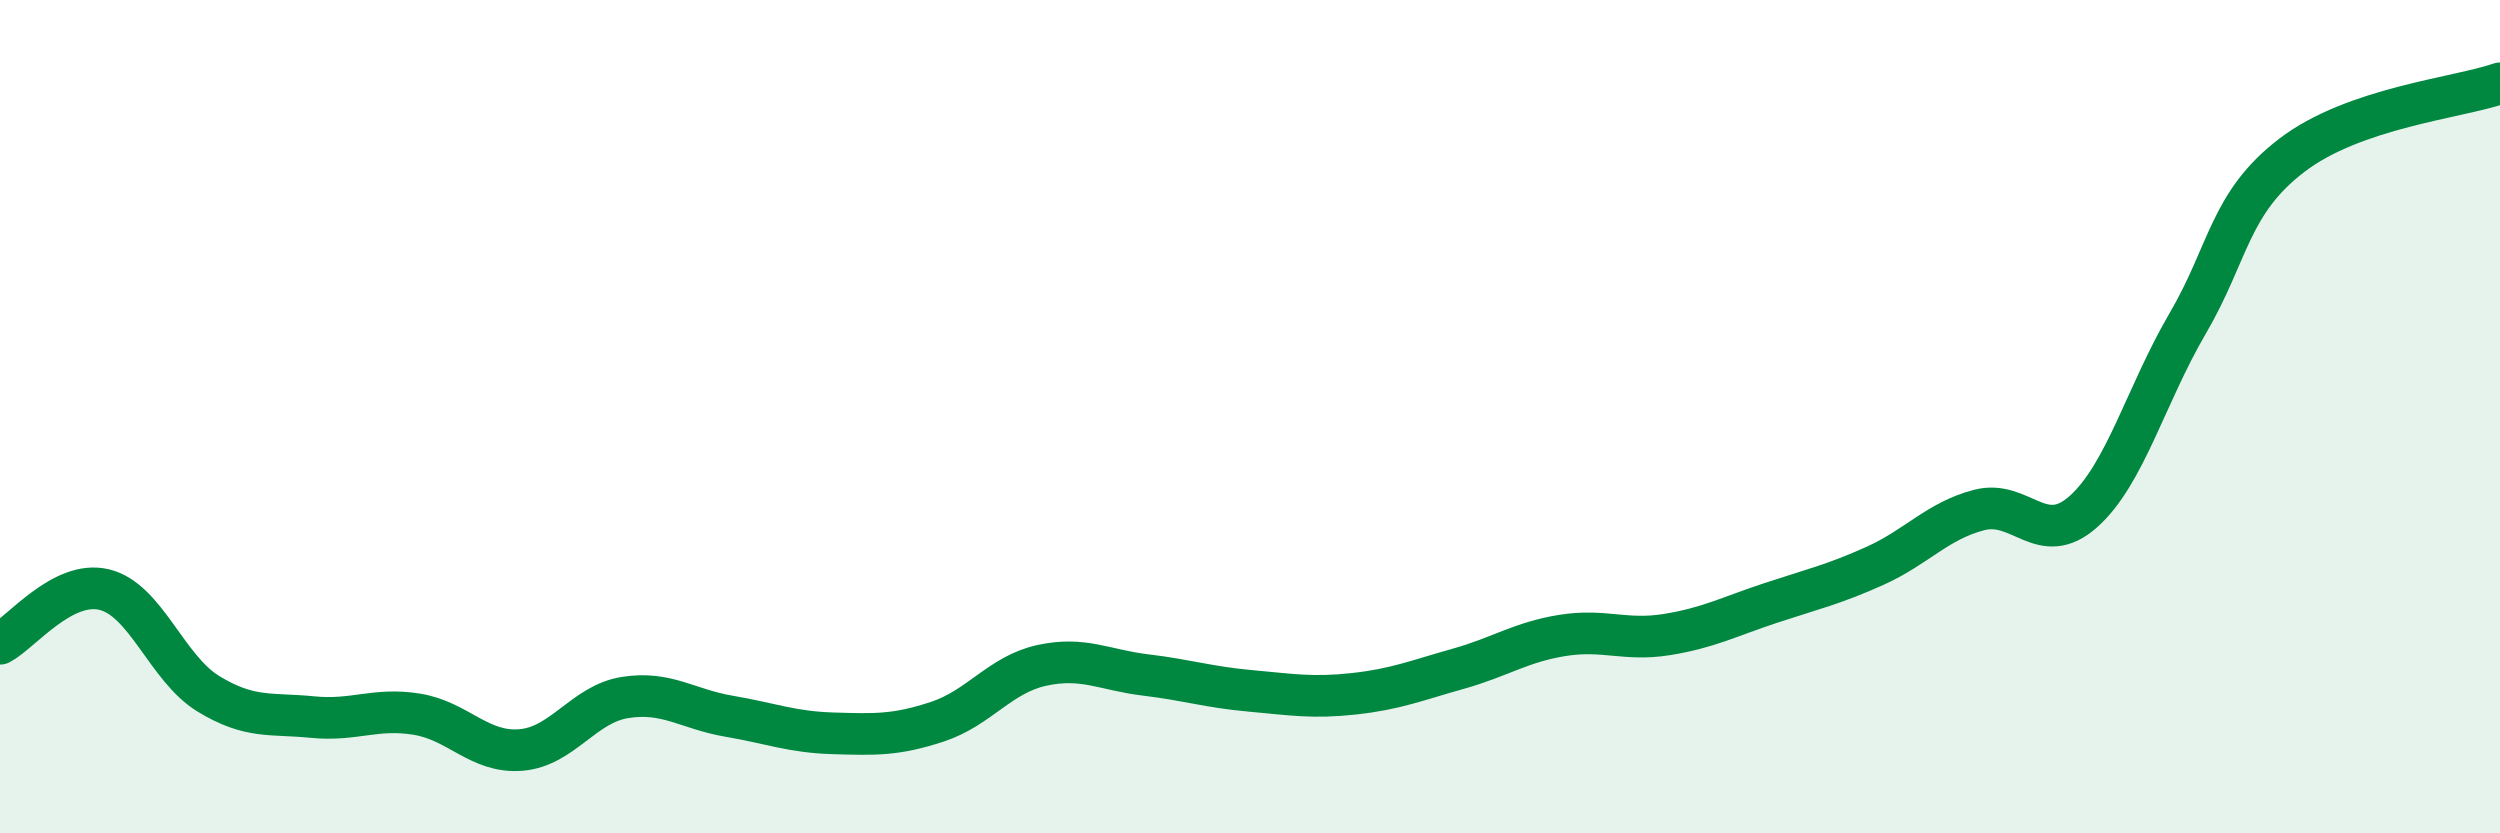 
    <svg width="60" height="20" viewBox="0 0 60 20" xmlns="http://www.w3.org/2000/svg">
      <path
        d="M 0,15.45 C 0.5,15.19 1.5,13.91 2.5,14.15 C 3.5,14.39 4,16.04 5,16.65 C 6,17.26 6.5,17.11 7.5,17.21 C 8.5,17.31 9,16.98 10,17.14 C 11,17.3 11.5,18.08 12.5,18 C 13.5,17.92 14,16.9 15,16.74 C 16,16.58 16.5,17.02 17.5,17.19 C 18.5,17.36 19,17.57 20,17.6 C 21,17.63 21.5,17.65 22.5,17.32 C 23.5,16.99 24,16.19 25,15.97 C 26,15.75 26.5,16.08 27.5,16.2 C 28.5,16.32 29,16.49 30,16.58 C 31,16.67 31.5,16.76 32.5,16.65 C 33.5,16.54 34,16.33 35,16.05 C 36,15.77 36.5,15.41 37.5,15.25 C 38.5,15.09 39,15.39 40,15.23 C 41,15.07 41.5,14.8 42.5,14.47 C 43.5,14.14 44,14.03 45,13.58 C 46,13.13 46.5,12.5 47.5,12.24 C 48.5,11.98 49,13.17 50,12.28 C 51,11.39 51.5,9.48 52.5,7.77 C 53.5,6.06 53.5,4.88 55,3.73 C 56.5,2.58 59,2.35 60,2L60 20L0 20Z"
        fill="#008740"
        opacity="0.1"
        stroke-linecap="round"
        stroke-linejoin="round"
      />
      <path
        d="M 0,15.45 C 0.5,15.19 1.5,13.91 2.5,14.15 C 3.5,14.39 4,16.04 5,16.65 C 6,17.26 6.5,17.11 7.5,17.21 C 8.5,17.31 9,16.98 10,17.14 C 11,17.3 11.5,18.08 12.5,18 C 13.5,17.92 14,16.9 15,16.74 C 16,16.58 16.5,17.02 17.5,17.19 C 18.5,17.36 19,17.57 20,17.6 C 21,17.63 21.5,17.65 22.5,17.32 C 23.5,16.99 24,16.19 25,15.97 C 26,15.75 26.5,16.08 27.5,16.2 C 28.5,16.32 29,16.49 30,16.58 C 31,16.67 31.5,16.76 32.5,16.65 C 33.5,16.54 34,16.33 35,16.05 C 36,15.77 36.5,15.41 37.5,15.25 C 38.5,15.09 39,15.39 40,15.23 C 41,15.07 41.5,14.8 42.5,14.47 C 43.5,14.14 44,14.03 45,13.58 C 46,13.13 46.5,12.5 47.5,12.24 C 48.5,11.98 49,13.17 50,12.28 C 51,11.39 51.5,9.48 52.5,7.77 C 53.5,6.06 53.5,4.88 55,3.73 C 56.5,2.58 59,2.35 60,2"
        stroke="#008740"
        stroke-width="1"
        fill="none"
        stroke-linecap="round"
        stroke-linejoin="round"
      />
    </svg>
  